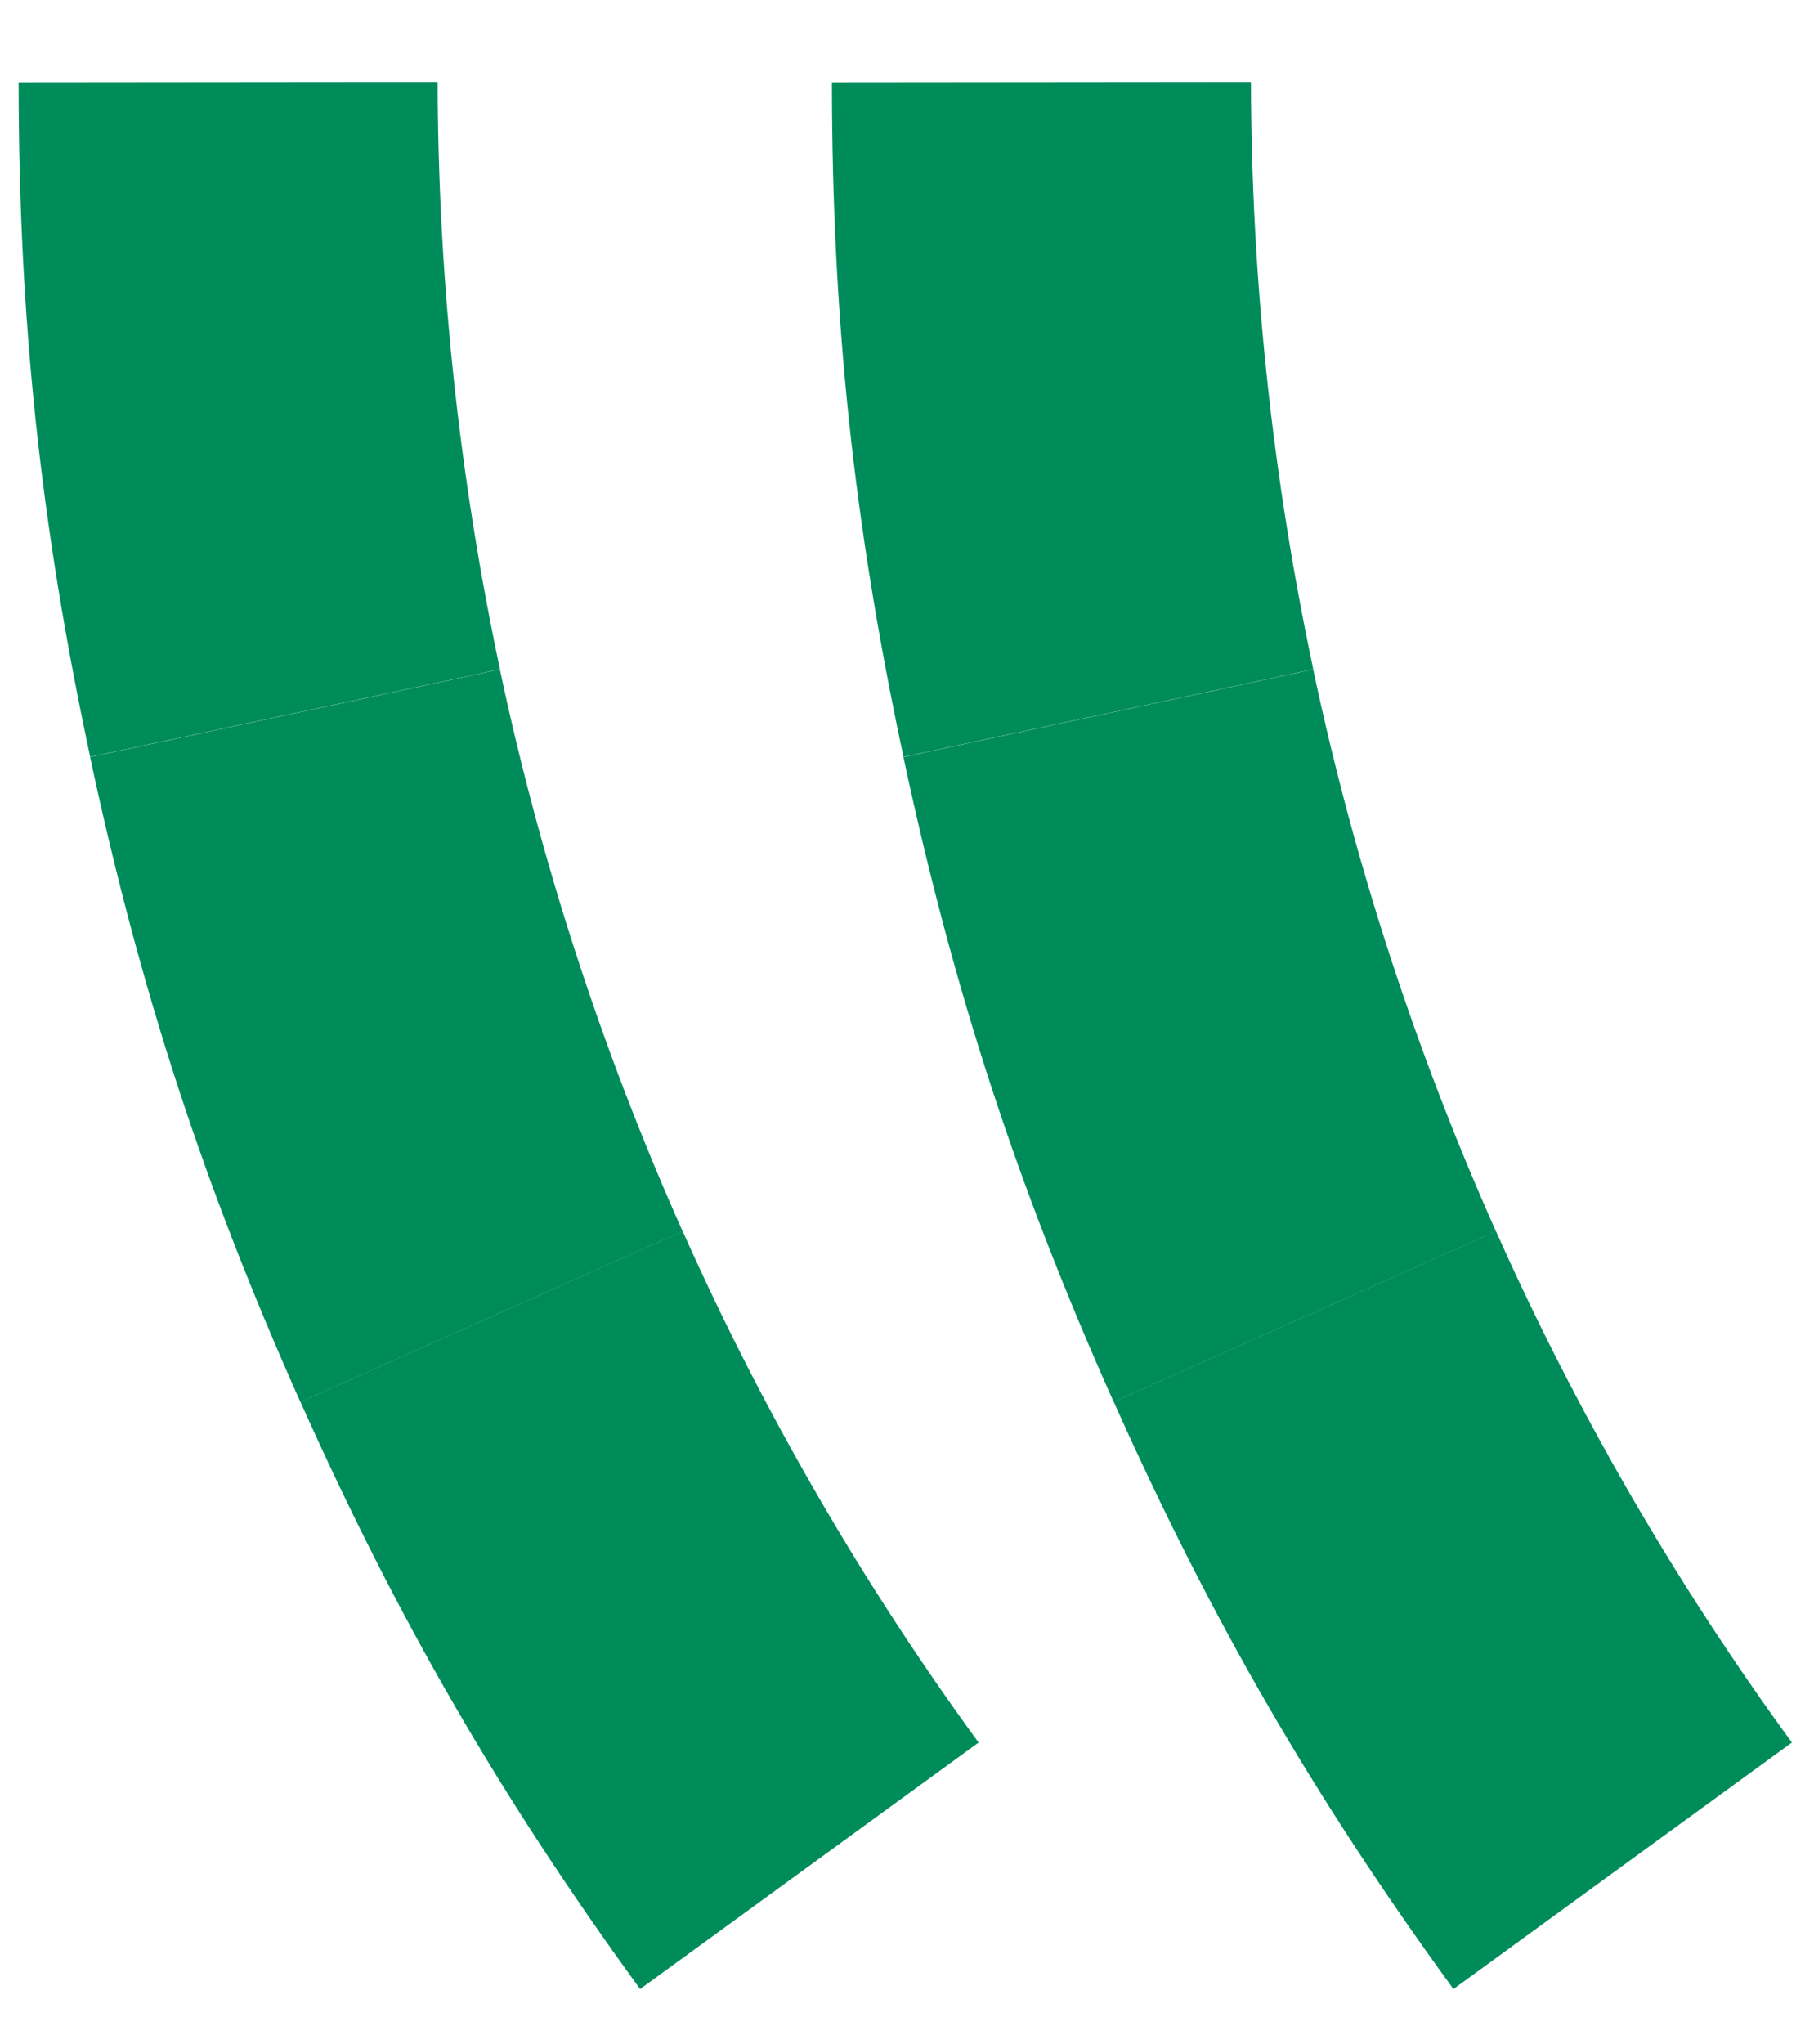 <svg width="79" height="89" viewBox="0 0 79 89" fill="none" xmlns="http://www.w3.org/2000/svg">
<path d="M3.927 32.951L21.773 29.137C20.892 24.979 20.211 20.737 19.753 16.422C19.295 12.106 19.07 7.811 19.059 3.566L0.81 3.583C0.819 13.96 1.757 22.803 3.927 32.951Z" fill="#008C5A"/>
<path d="M21.77 29.143L3.924 32.958C6.094 43.106 8.849 51.559 13.082 61.038L29.728 53.606C26.277 45.868 23.584 37.691 21.771 29.149" fill="#008C5A"/>
<path d="M29.73 53.6L13.085 61.032C17.317 70.505 21.772 78.203 27.877 86.593L42.618 75.861C37.59 68.972 33.263 61.52 29.73 53.6Z" fill="#008C5A"/>
<path d="M39.347 32.951L57.193 29.137C56.312 24.979 55.631 20.737 55.173 16.422C54.715 12.106 54.49 7.811 54.479 3.566L36.23 3.583C36.239 13.96 37.177 22.803 39.347 32.951Z" fill="#008C5A"/>
<path d="M57.19 29.143L39.344 32.958C41.514 43.106 44.269 51.559 48.502 61.038L65.148 53.606C61.697 45.868 59.004 37.691 57.191 29.149" fill="#008C5A"/>
<path d="M65.15 53.6L48.505 61.032C52.737 70.505 57.192 78.203 63.297 86.593L78.038 75.861C73.01 68.972 68.683 61.52 65.15 53.6Z" fill="#008C5A"/>
</svg>
